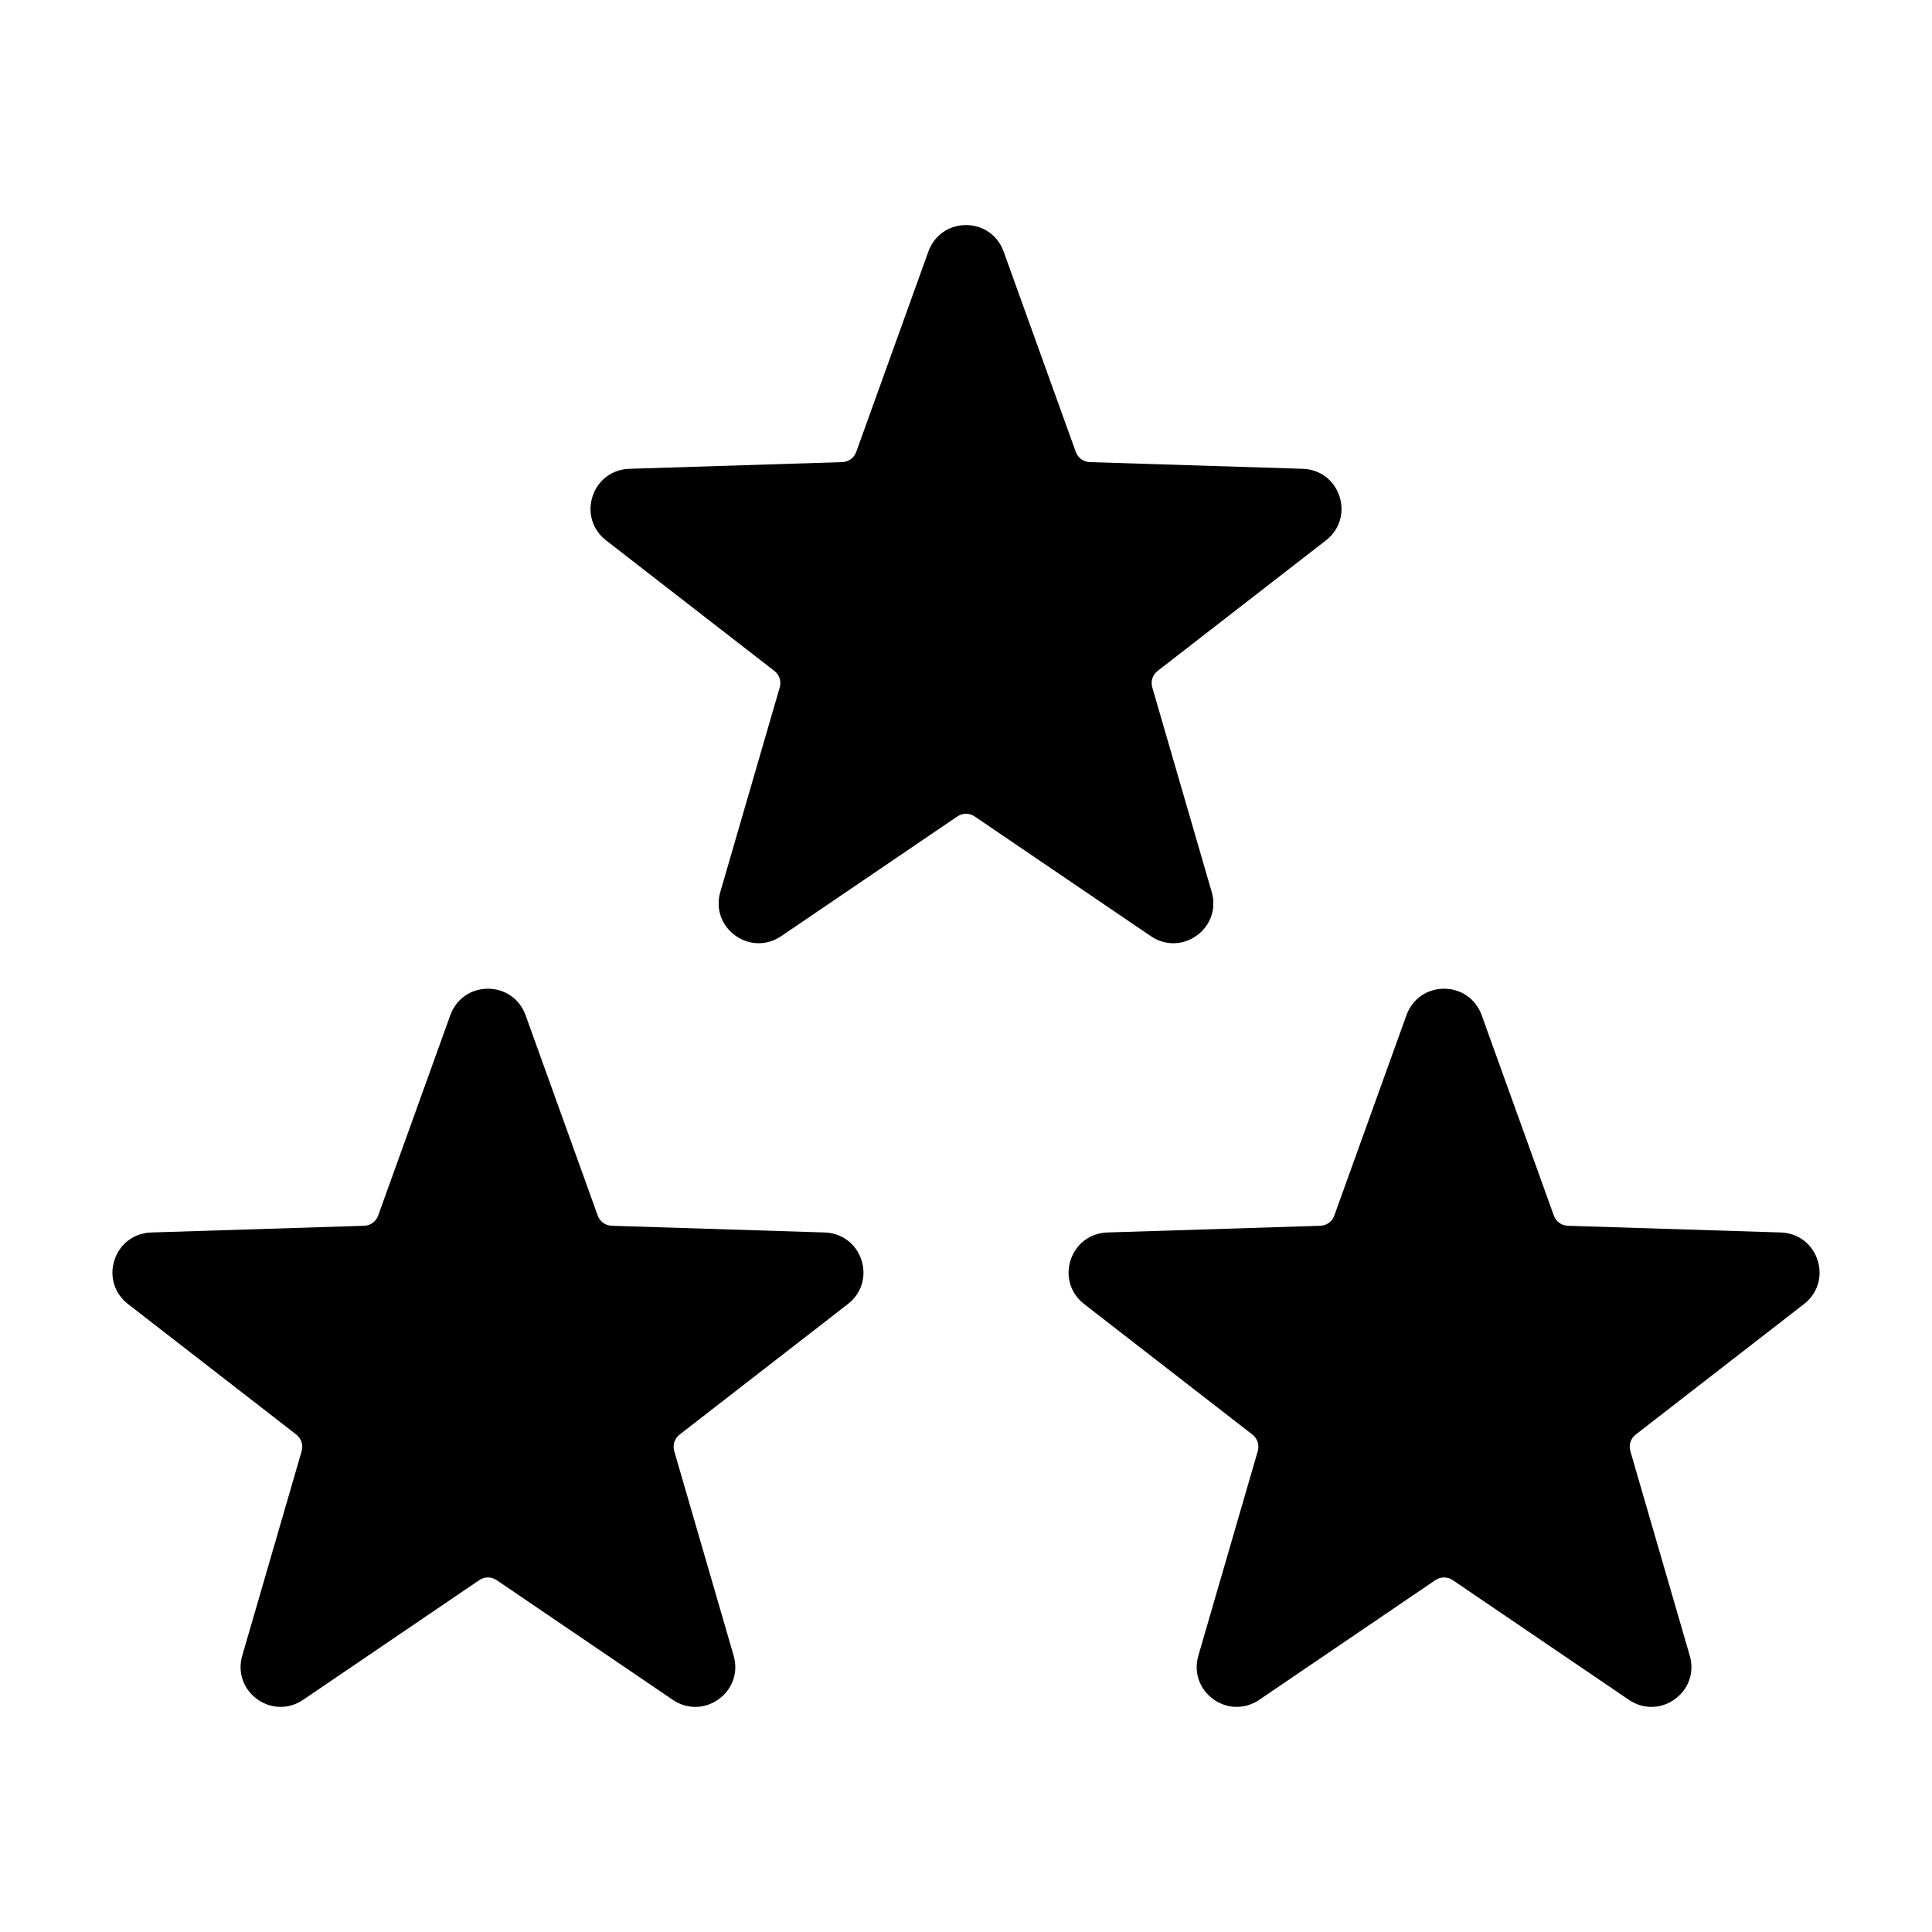 <?xml version="1.0" encoding="UTF-8"?>
<!-- The Best Svg Icon site in the world: iconSvg.co, Visit us! https://iconsvg.co -->
<svg fill="#000000" width="800px" height="800px" version="1.1" viewBox="144 144 512 512" xmlns="http://www.w3.org/2000/svg">
 <path d="m283.28 413.03 19.113 53.078c0.586 1.633 2.035 2.688 3.773 2.738l56.383 1.773c4.551 0.141 8.332 2.984 9.742 7.316 1.406 4.328 0.016 8.852-3.586 11.645l-44.578 34.578c-1.371 1.066-1.926 2.766-1.438 4.434l15.738 54.176c1.27 4.371-0.262 8.848-3.945 11.523-3.68 2.676-8.418 2.75-12.18 0.188l-46.66-31.707c-1.438-0.977-3.227-0.977-4.66 0l-46.66 31.707c-3.762 2.555-8.496 2.481-12.18-0.188-3.684-2.676-5.215-7.152-3.945-11.523l15.738-54.176c0.484-1.668-0.066-3.371-1.438-4.434l-44.578-34.578c-3.594-2.793-4.992-7.316-3.586-11.645s5.195-7.168 9.742-7.316l56.383-1.773c1.738-0.051 3.184-1.105 3.769-2.738l19.113-53.078c1.543-4.281 5.414-7.008 9.965-7.008 4.551 0 8.43 2.731 9.973 7.008zm126.69-202.38 19.113 53.078c0.586 1.633 2.035 2.688 3.773 2.738l56.383 1.773c4.551 0.141 8.332 2.984 9.742 7.316 1.406 4.328 0.016 8.852-3.586 11.645l-44.578 34.578c-1.371 1.066-1.926 2.766-1.438 4.434l15.738 54.176c1.27 4.371-0.262 8.848-3.945 11.523-3.68 2.676-8.418 2.75-12.18 0.188l-46.66-31.707c-1.438-0.977-3.227-0.977-4.66 0l-46.66 31.707c-3.762 2.555-8.496 2.481-12.18-0.188-3.684-2.676-5.215-7.152-3.945-11.523l15.738-54.176c0.484-1.668-0.066-3.371-1.438-4.434l-44.578-34.578c-3.594-2.793-4.984-7.316-3.578-11.645 1.406-4.328 5.195-7.168 9.742-7.316l56.383-1.773c1.738-0.051 3.184-1.105 3.769-2.738l19.113-53.078c1.543-4.281 5.414-7.008 9.965-7.008 4.547 0.008 8.422 2.727 9.965 7.008zm126.69 202.38 19.113 53.078c0.586 1.633 2.035 2.688 3.773 2.738l56.383 1.773c4.551 0.141 8.332 2.984 9.742 7.316 1.406 4.328 0.016 8.852-3.586 11.645l-44.578 34.578c-1.371 1.066-1.926 2.766-1.438 4.434l15.738 54.176c1.27 4.371-0.262 8.848-3.945 11.523-3.68 2.676-8.418 2.75-12.18 0.188l-46.66-31.707c-1.438-0.977-3.227-0.977-4.66 0l-46.66 31.707c-3.762 2.555-8.496 2.481-12.18-0.188-3.684-2.676-5.215-7.152-3.945-11.523l15.738-54.176c0.484-1.668-0.066-3.371-1.438-4.434l-44.578-34.578c-3.594-2.793-4.984-7.316-3.578-11.645s5.195-7.168 9.742-7.316l56.383-1.773c1.738-0.051 3.184-1.105 3.769-2.738l19.113-53.078c1.543-4.281 5.414-7.008 9.965-7.008 4.547 0.004 8.422 2.731 9.965 7.008z" fill-rule="evenodd"/>
</svg>